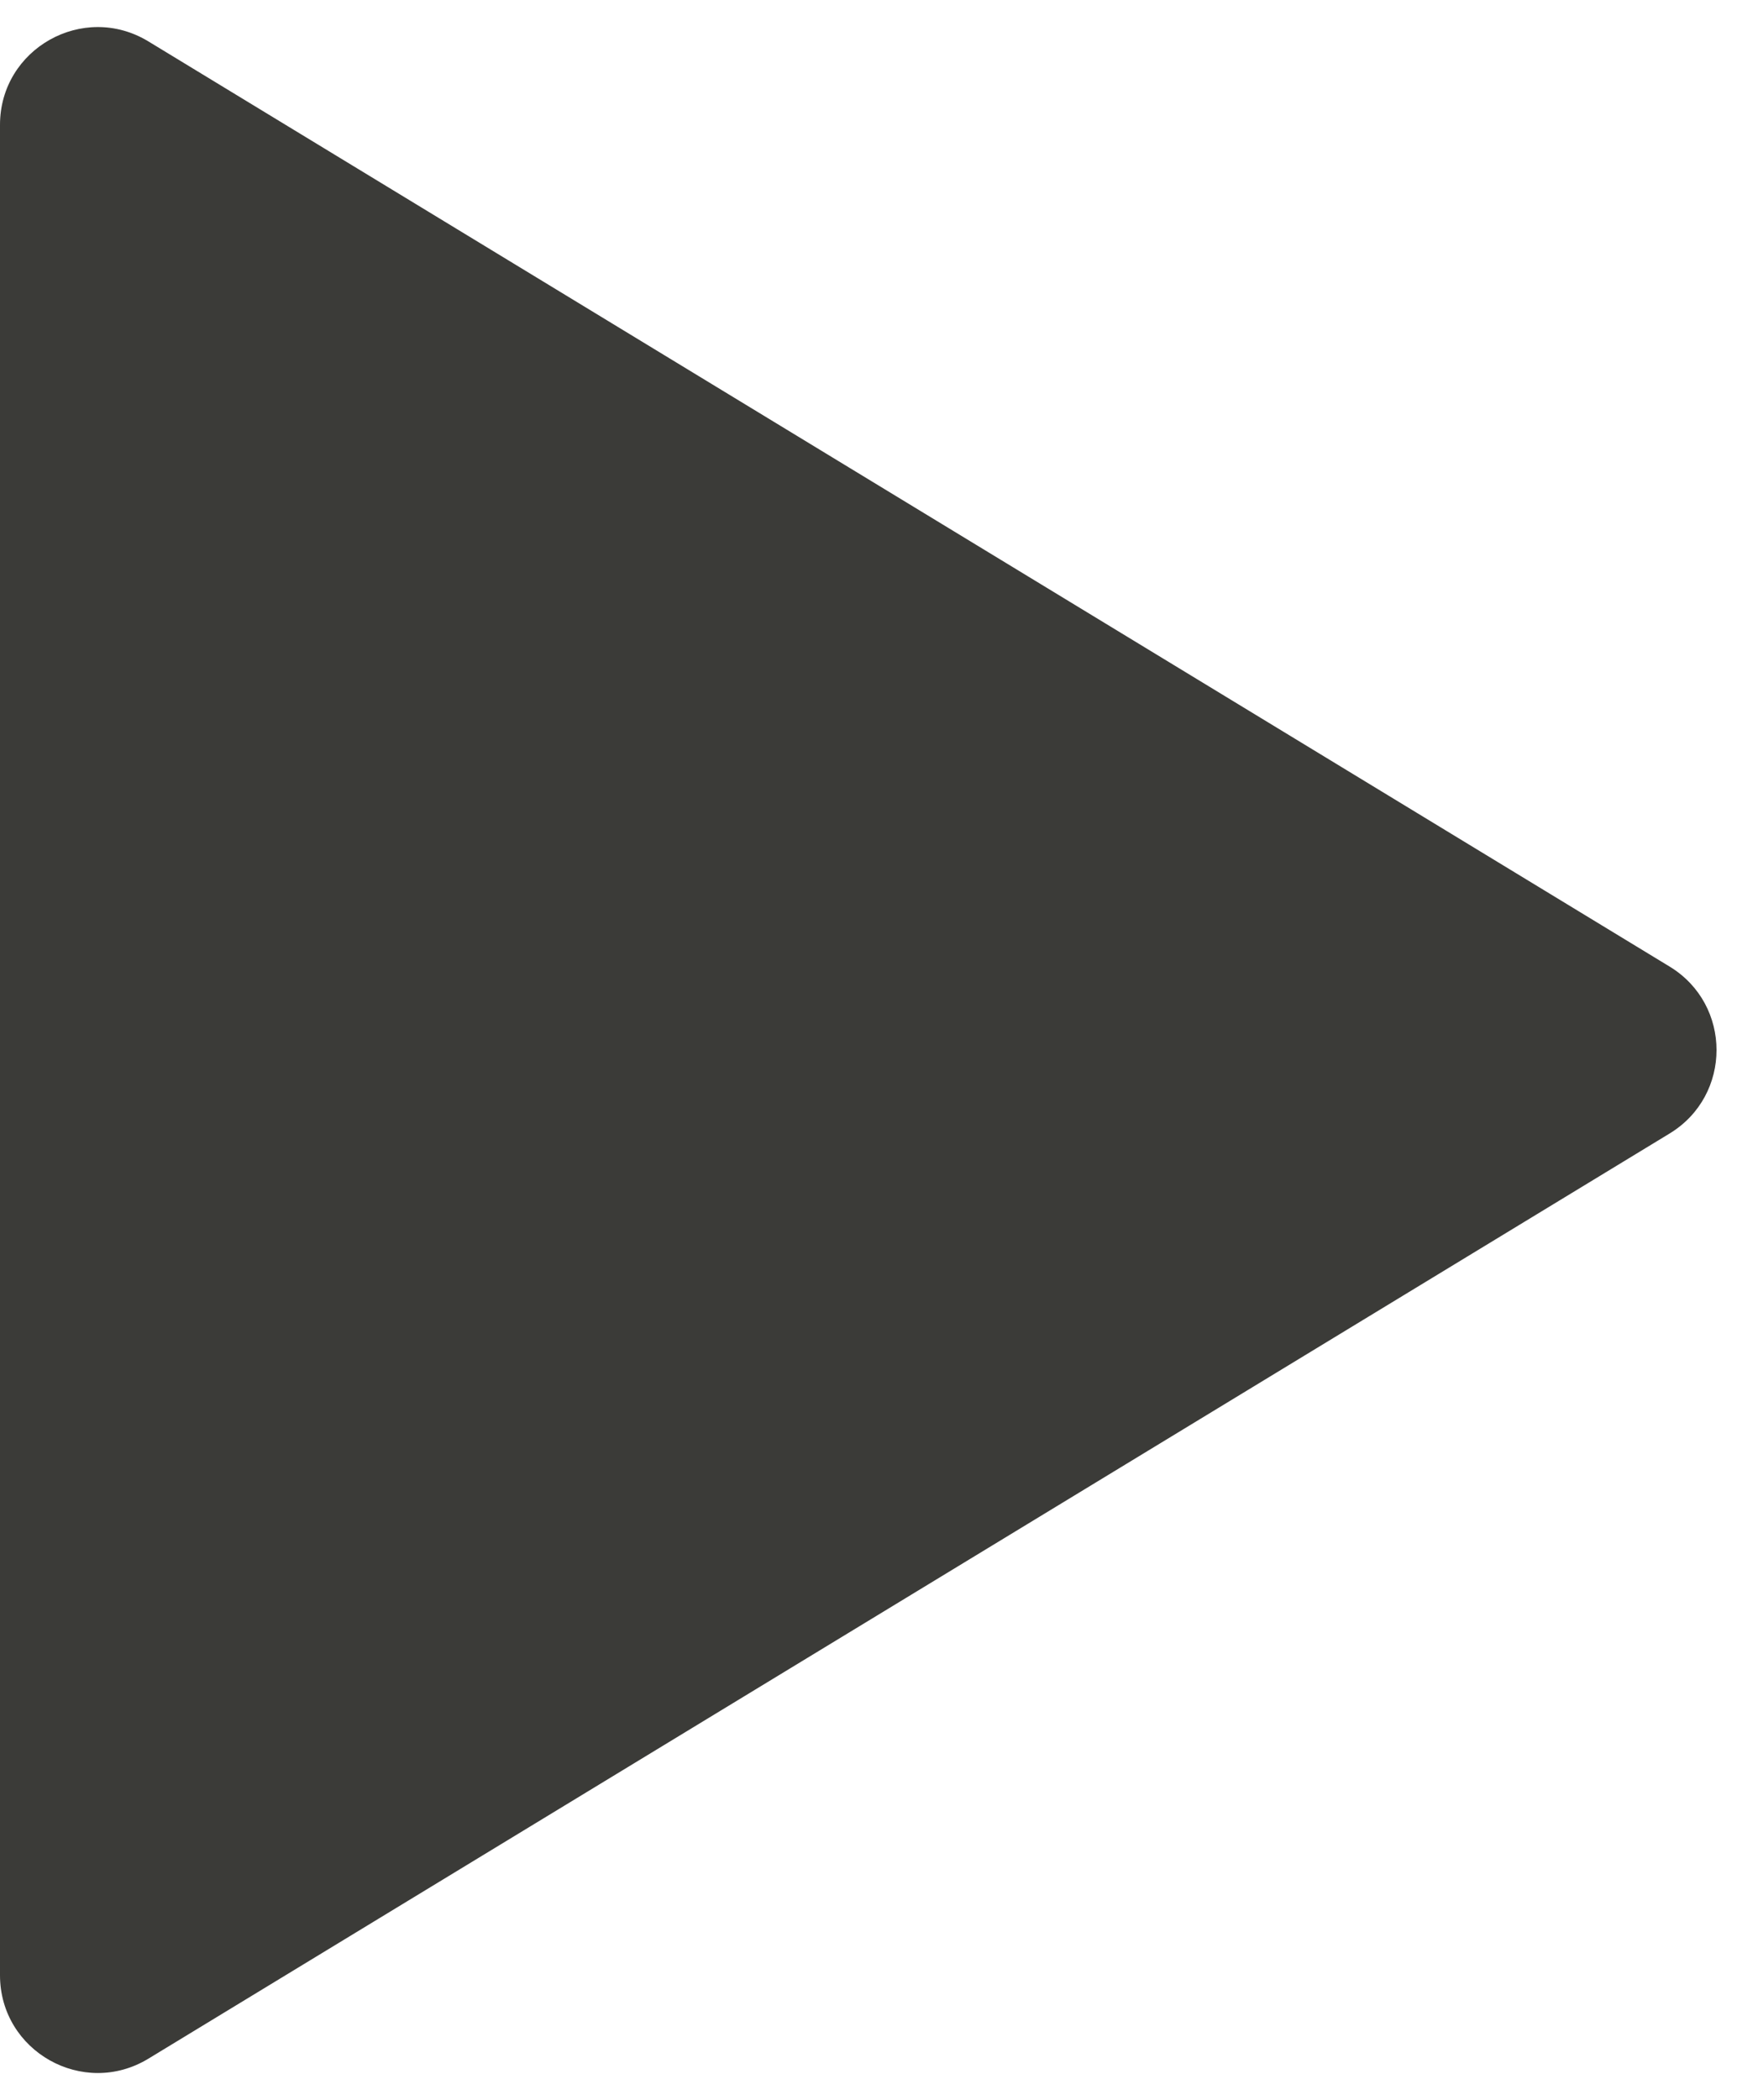 <svg width="36" height="43" viewBox="0 0 36 43" fill="none" xmlns="http://www.w3.org/2000/svg">
<path d="M34.19 19.791L3.039 0.848C1.706 0.038 0 0.997 0 2.557V40.443C0 42.003 1.706 42.962 3.039 42.152L34.19 23.209C35.471 22.43 35.471 20.57 34.19 19.791Z" fill="#3B3B38"/>
</svg>
